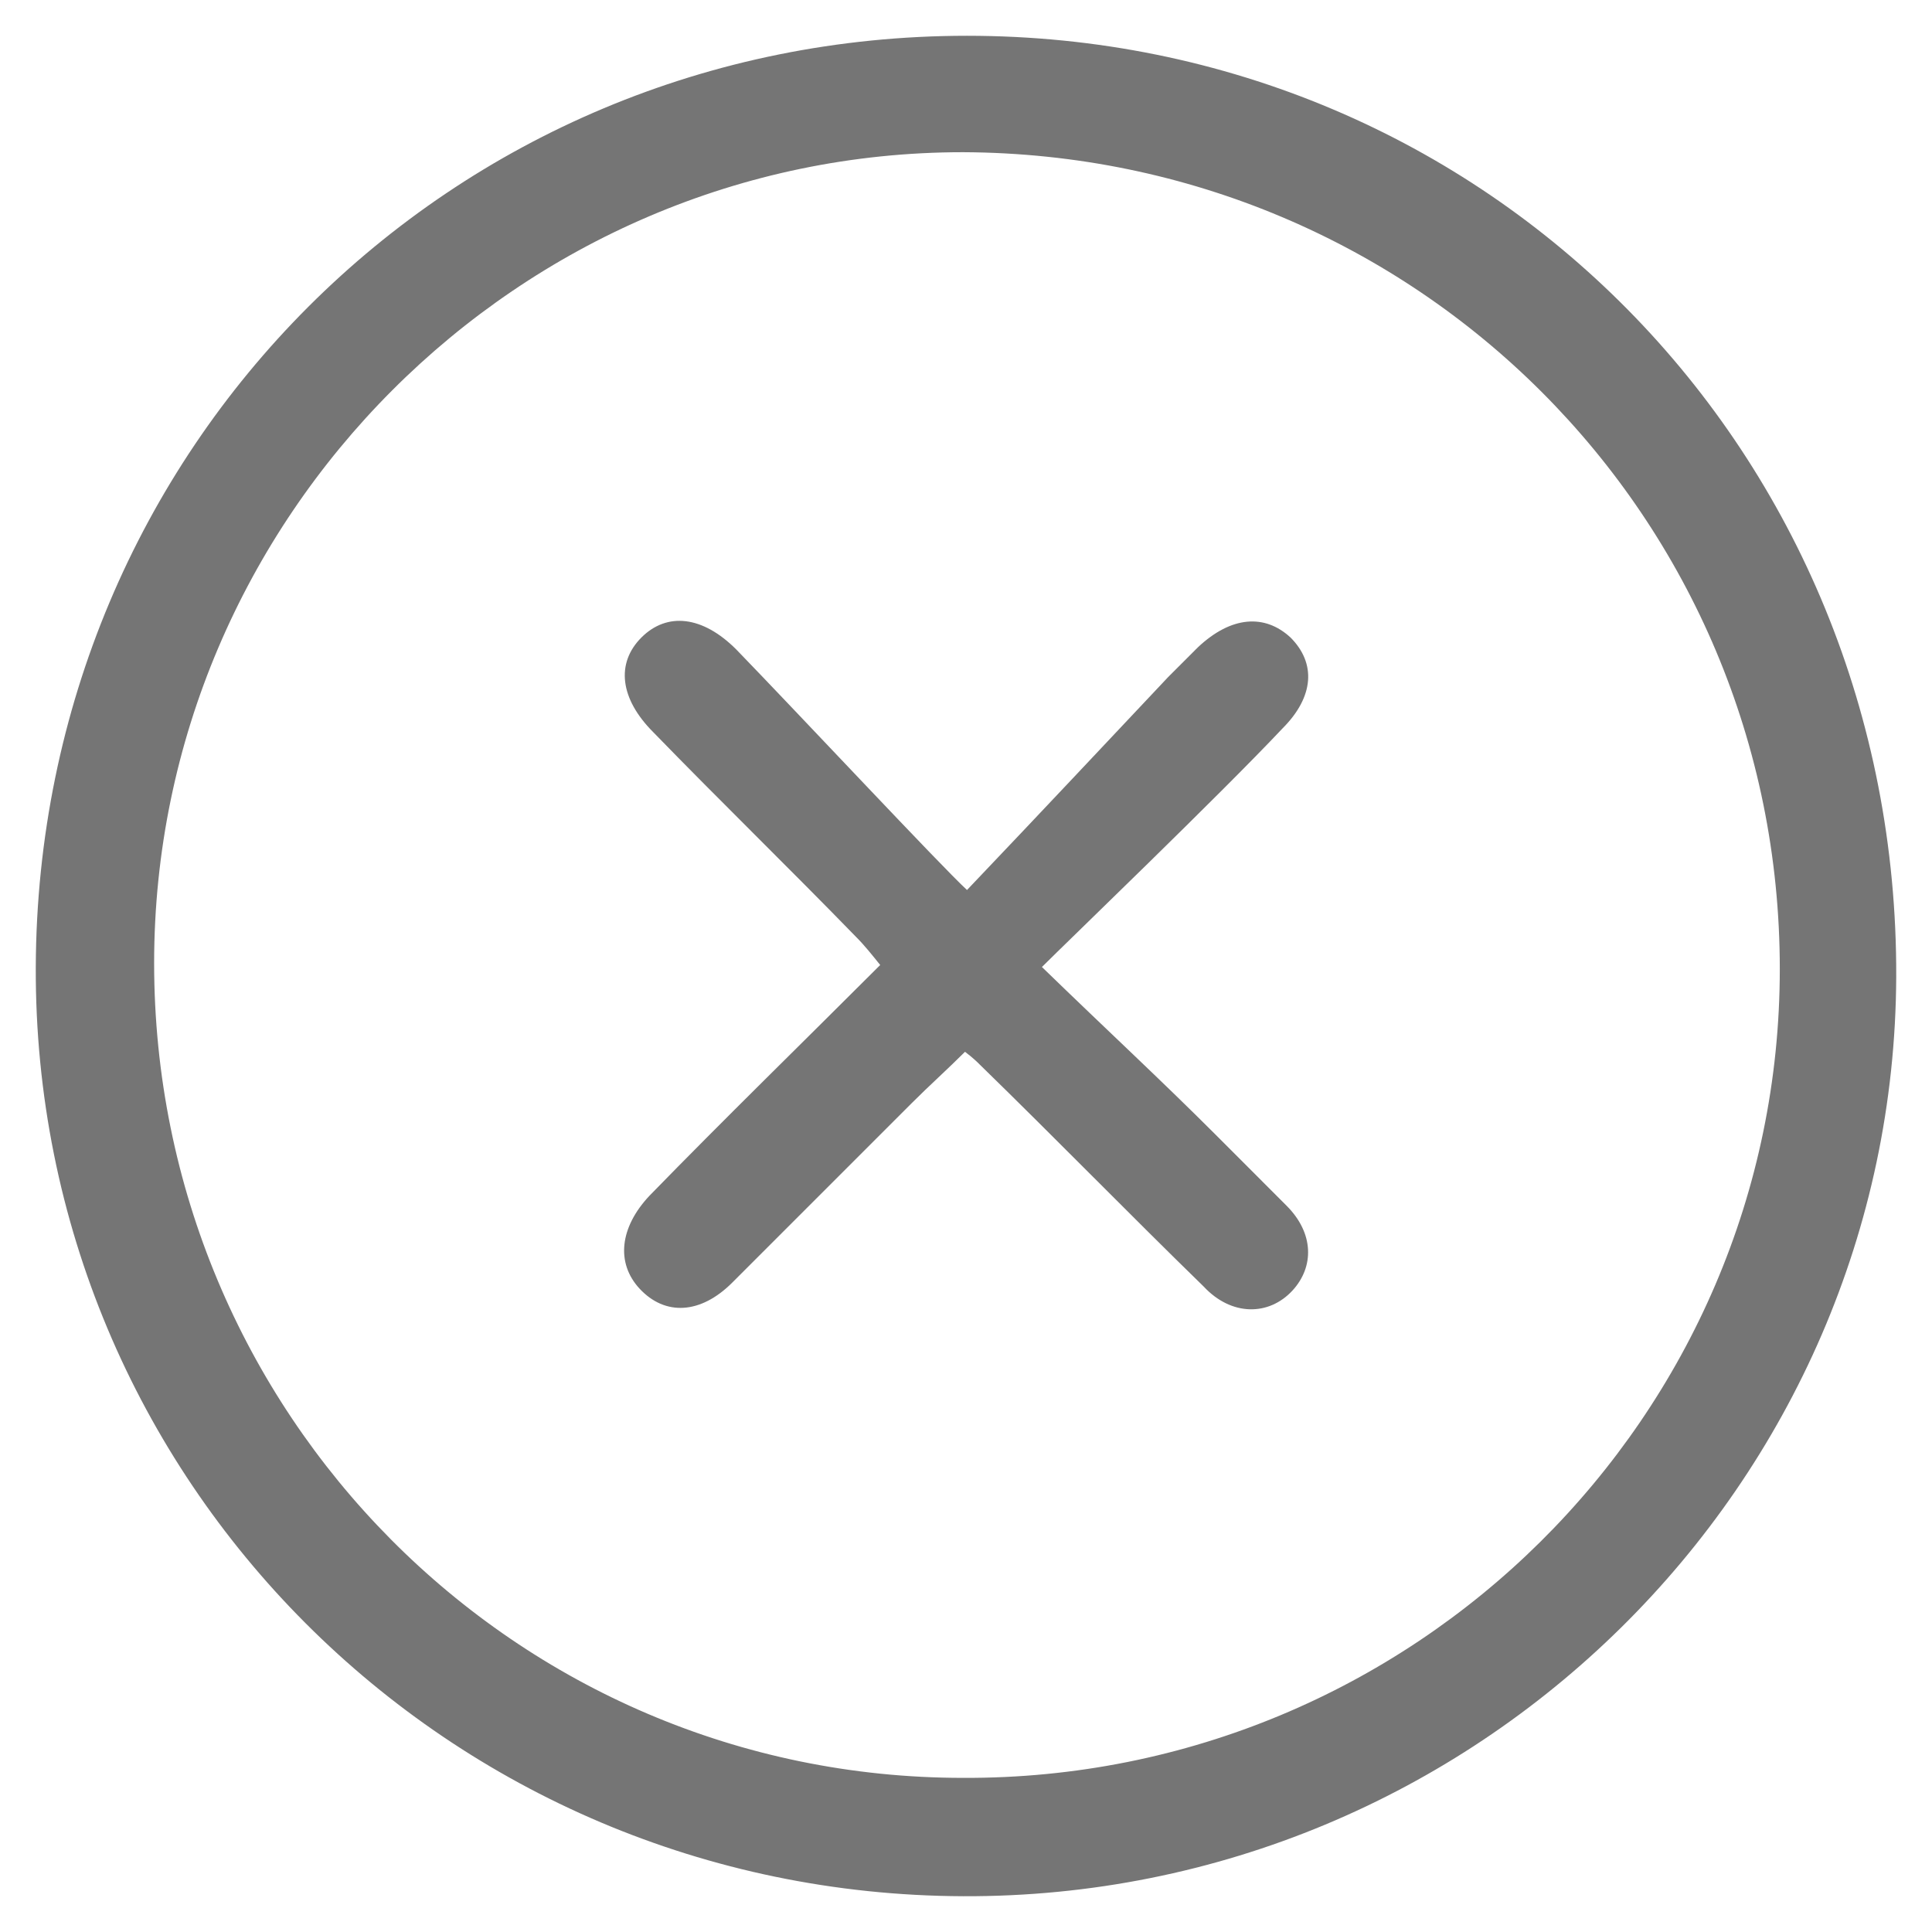 <svg width="27" height="27" viewBox="0 0 27 27" fill="none" xmlns="http://www.w3.org/2000/svg">
<path d="M13.514 0.5C20.793 0.5 26.527 6.318 26.5 13.652C26.472 20.738 20.627 26.528 13.459 26.5C6.262 26.472 0.472 20.682 0.5 13.514C0.528 6.262 6.29 0.5 13.514 0.5ZM2.154 13.459C2.154 19.745 7.2 24.846 13.459 24.846C19.745 24.873 24.873 19.8 24.873 13.541C24.873 7.227 19.8 2.154 13.459 2.127C7.255 2.127 2.154 7.227 2.154 13.459Z" fill="#757575"/>
<path d="M13.514 12.438C14.617 11.28 15.416 10.426 16.326 9.461C16.464 9.323 16.602 9.185 16.74 9.047C17.208 8.606 17.677 8.578 18.035 8.909C18.394 9.268 18.366 9.736 17.925 10.178C17.043 11.115 14.92 13.155 14.561 13.514C15.499 14.424 16.216 15.085 16.988 15.857C17.319 16.188 17.649 16.519 17.98 16.85C18.366 17.236 18.366 17.705 18.063 18.035C17.732 18.394 17.208 18.394 16.822 17.98C15.775 16.96 14.754 15.912 13.707 14.892C13.652 14.837 13.596 14.782 13.486 14.699C13.238 14.947 12.99 15.168 12.742 15.416C11.915 16.243 11.06 17.098 10.233 17.925C9.792 18.366 9.295 18.394 8.937 18.008C8.606 17.649 8.661 17.153 9.075 16.712C10.122 15.637 11.198 14.589 12.301 13.486C12.19 13.348 12.08 13.21 11.97 13.1C11.032 12.135 10.067 11.198 9.13 10.233C8.661 9.764 8.606 9.268 8.964 8.909C9.323 8.551 9.819 8.606 10.288 9.075C11.17 9.985 13.155 12.108 13.514 12.438Z" fill="#757575"/>
</svg>
